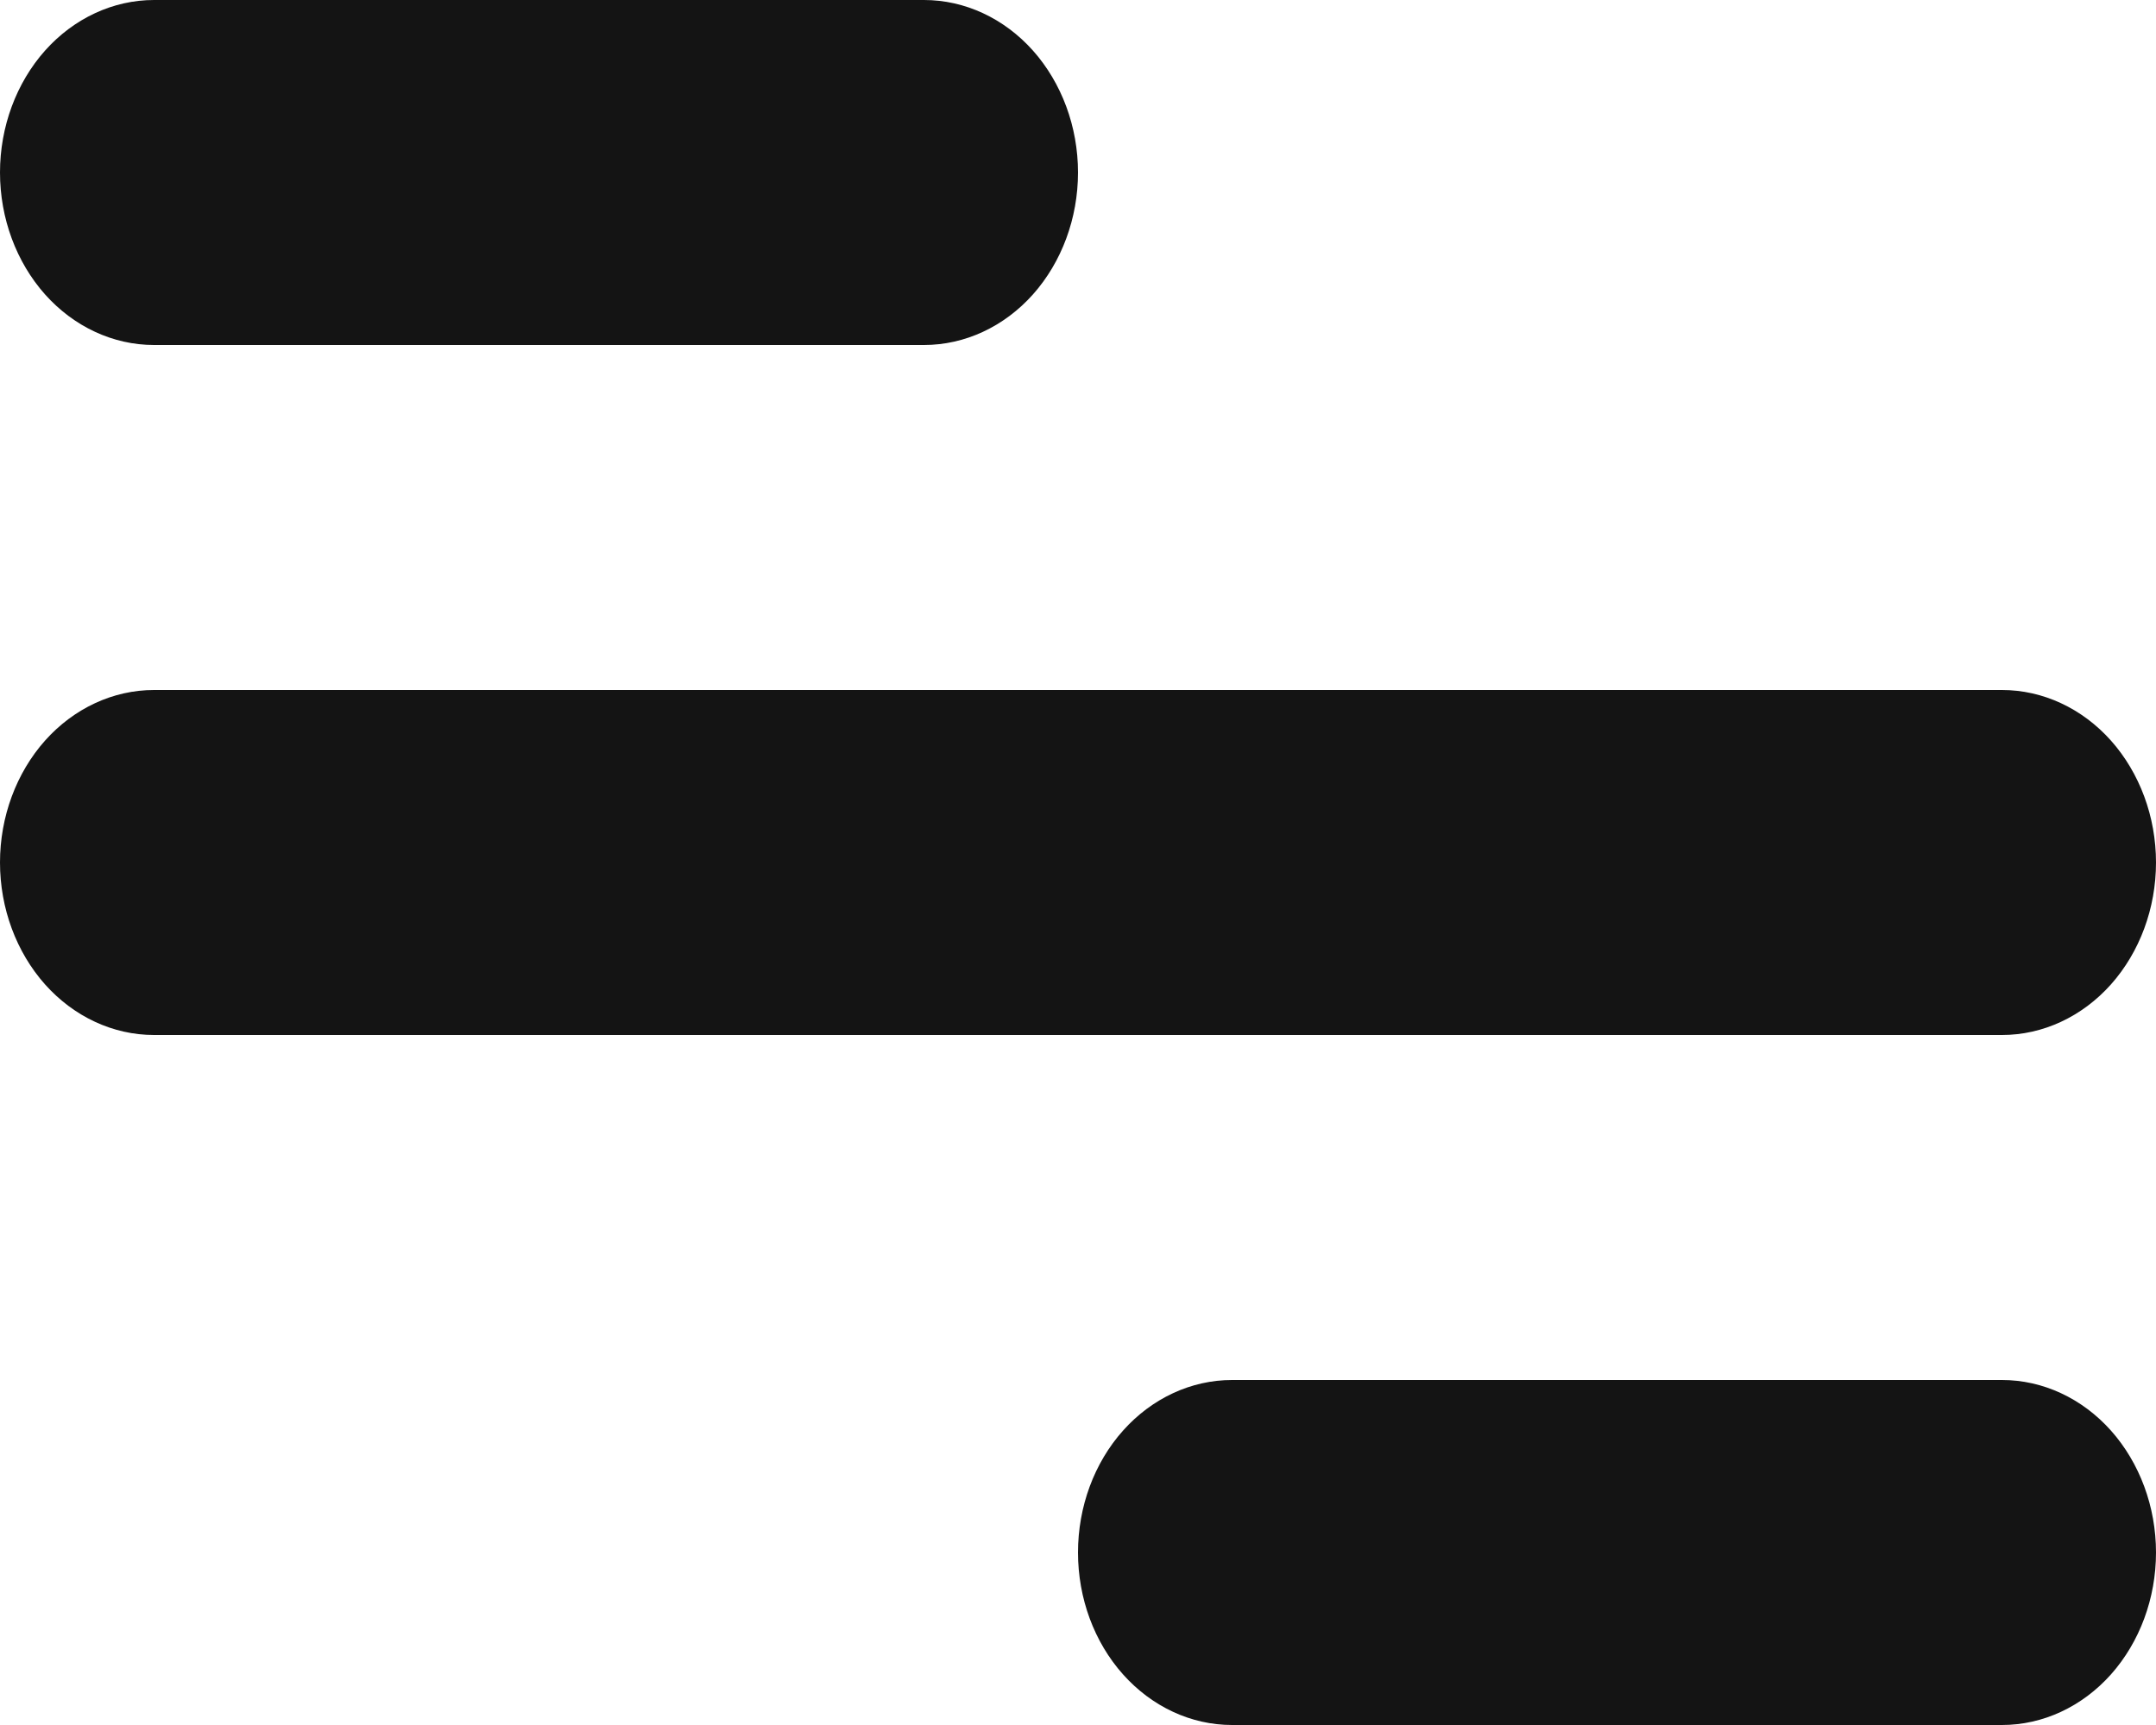 <svg width="20" height="16" viewBox="0 0 20 16" fill="none" xmlns="http://www.w3.org/2000/svg">
<path d="M1.429 0H8.571C8.95 0 9.314 0.169 9.582 0.469C9.849 0.769 10 1.176 10 1.6C10 2.024 9.849 2.431 9.582 2.731C9.314 3.031 8.95 3.2 8.571 3.2H1.429C1.05 3.2 0.686 3.031 0.418 2.731C0.151 2.431 0 2.024 0 1.6C0 1.176 0.151 0.769 0.418 0.469C0.686 0.169 1.05 0 1.429 0ZM11.429 12.8H18.571C18.95 12.8 19.314 12.969 19.582 13.269C19.849 13.569 20 13.976 20 14.4C20 14.824 19.849 15.231 19.582 15.531C19.314 15.831 18.95 16 18.571 16H11.429C11.05 16 10.686 15.831 10.418 15.531C10.15 15.231 10 14.824 10 14.4C10 13.976 10.15 13.569 10.418 13.269C10.686 12.969 11.05 12.8 11.429 12.8ZM1.429 6.4H18.571C18.95 6.4 19.314 6.569 19.582 6.869C19.849 7.169 20 7.576 20 8C20 8.424 19.849 8.831 19.582 9.131C19.314 9.431 18.95 9.6 18.571 9.6H1.429C1.05 9.6 0.686 9.431 0.418 9.131C0.151 8.831 0 8.424 0 8C0 7.576 0.151 7.169 0.418 6.869C0.686 6.569 1.05 6.4 1.429 6.4Z" fill="#141414"/>
</svg>
